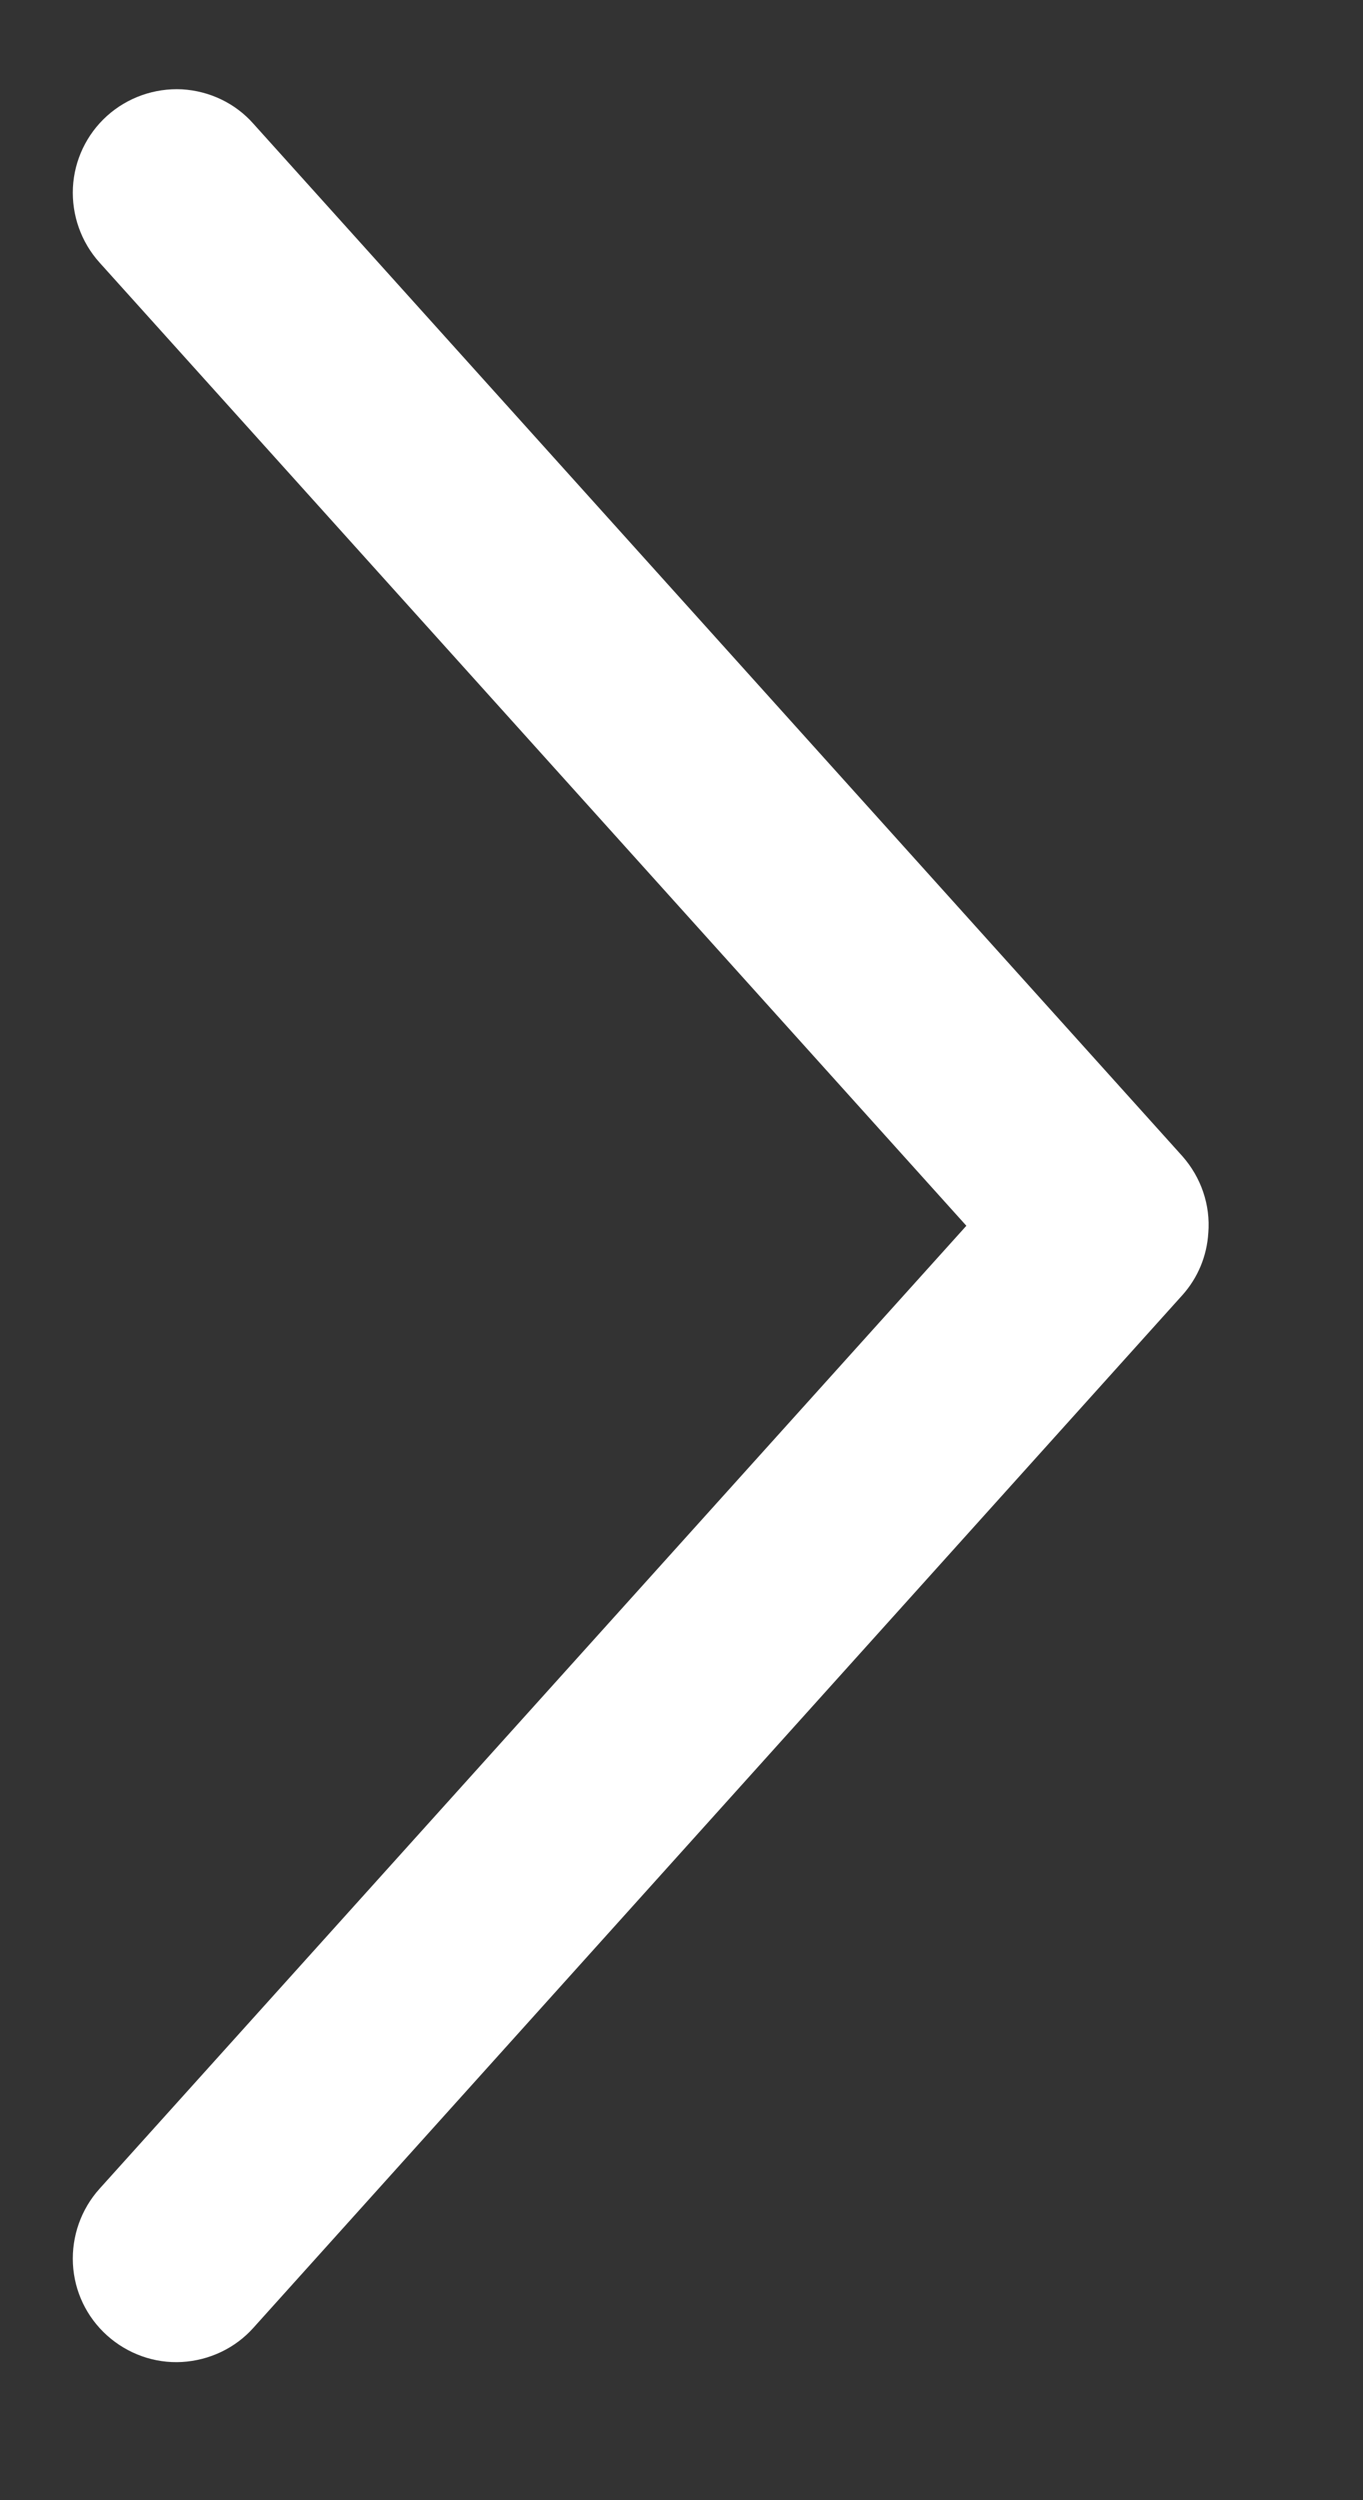 <svg width="6" height="11" viewBox="0 0 6 11" fill="none" xmlns="http://www.w3.org/2000/svg">
<rect x="0" y="0" width="6" height="11" fill="#333333" stroke="none"/>
<path d="M5.319 5.424C5.313 5.526 5.273 5.622 5.205 5.698L1.116 10.241C1.036 10.331 0.922 10.385 0.801 10.392C0.68 10.399 0.561 10.356 0.471 10.275C0.381 10.194 0.327 10.081 0.321 9.96C0.315 9.839 0.357 9.72 0.438 9.63L4.254 5.393L0.438 1.155C0.357 1.065 0.315 0.946 0.321 0.825C0.327 0.705 0.381 0.591 0.471 0.51C0.561 0.429 0.68 0.387 0.801 0.393C0.922 0.4 1.036 0.454 1.116 0.545L5.205 5.087C5.287 5.18 5.329 5.301 5.319 5.425L5.319 5.424Z" fill="white"/>
</svg>
